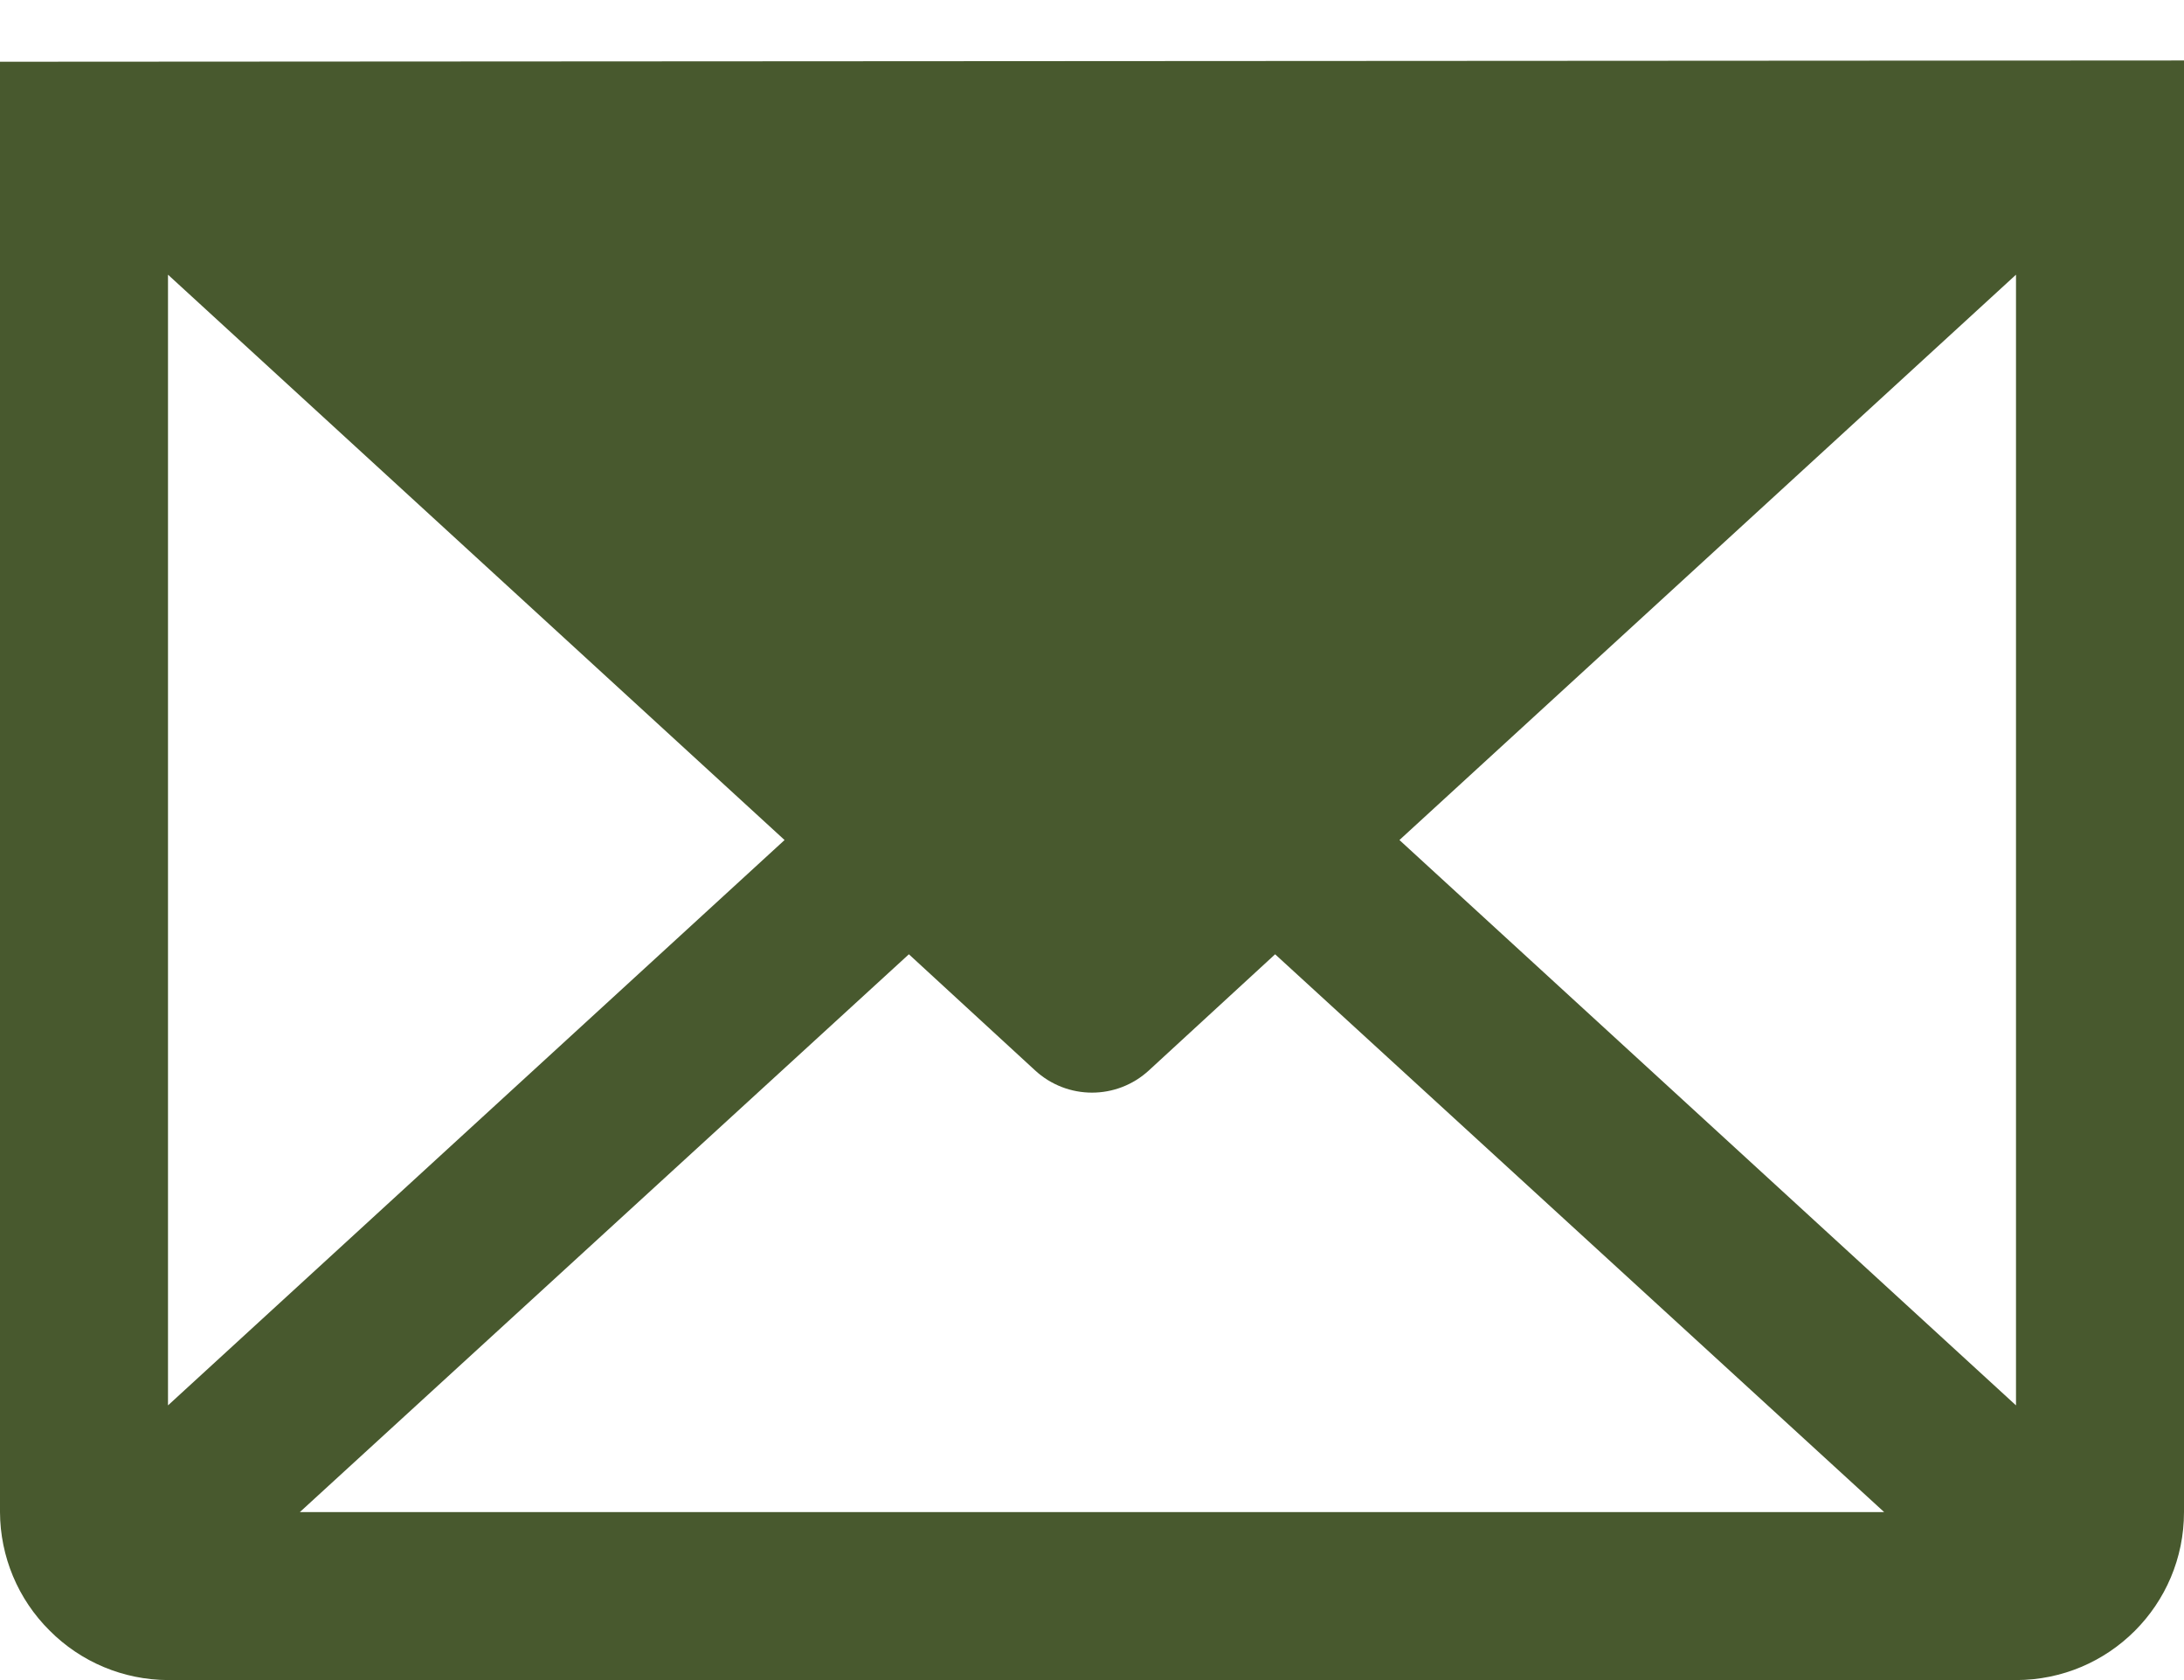 <?xml version="1.0" encoding="UTF-8" standalone="no"?>
<svg
   xmlns:dc="http://purl.org/dc/elements/1.1/"
   xmlns:cc="http://creativecommons.org/ns#"
   xmlns:rdf="http://www.w3.org/1999/02/22-rdf-syntax-ns#"
   xmlns:svg="http://www.w3.org/2000/svg"
   xmlns="http://www.w3.org/2000/svg"
   xmlns:sodipodi="http://sodipodi.sourceforge.net/DTD/sodipodi-0.dtd"
   xmlns:inkscape="http://www.inkscape.org/namespaces/inkscape"
   inkscape:version="1.0 (4035a4f, 2020-05-01)"
   sodipodi:docname="mail.svg"
   id="svg866"
   version="1.1"
   viewBox="0 0 26 20"
   height="20px"
   width="26px">
  <sodipodi:namedview
     inkscape:current-layer="svg866"
     inkscape:window-maximized="0"
     inkscape:window-y="941"
     inkscape:window-x="211"
     inkscape:cy="-0.11858984"
     inkscape:cx="8.2890639"
     inkscape:zoom="38.468085"
     showgrid="false"
     id="namedview868"
     inkscape:window-height="898"
     inkscape:window-width="1608"
     inkscape:pageshadow="2"
     inkscape:pageopacity="0"
     guidetolerance="10"
     gridtolerance="10"
     objecttolerance="10"
     borderopacity="1"
     bordercolor="#666666"
     pagecolor="#ffffff" />
  <defs
     id="defs860">
    <style
       id="style858">.cls-1{fill:#48592e;}</style>
  </defs>
  <g
     data-name="Ebene 2"
     id="Ebene_2">
    <g
       data-name="Ebene 1"
       id="Ebene_1-2">
      <path
         sodipodi:nodetypes="ccsssccccccccccccccccccccccccccsscccccccccccccccc"
         id="path862"
         d="M 26,1 V 0.88 c 0.005,-0.02 0.005,-0.04 0,-0.06 v 0 c 0.005,-0.016 0.005,-0.034 0,-0.05 v 0 0 -0.05 0 0 0 0 0 0 0 0 0 0 0 0 0 h -0.05 v 0 H 25.9 v 0 0 L 0,0.735 c 0,0 0,0 0,0.145 V 18 c 0.002,0.53 0.214,1.037 0.59,1.41 C 0.963,19.786 1.47,19.998 2,20 h 22 c 1.105,0 2,-0.895 2,-2 z M 2,3.27 9.34,10 2,16.73 Z M 3.57,18 l 7.25,-6.64 1.5,1.38 c 0.384,0.356 0.976,0.356 1.36,0 l 1.5,-1.38 7.25,6.64 z M 16.66,10 24,3.27 v 13.46 z"
         class="cls-1" />
    </g>
  </g>
</svg>
